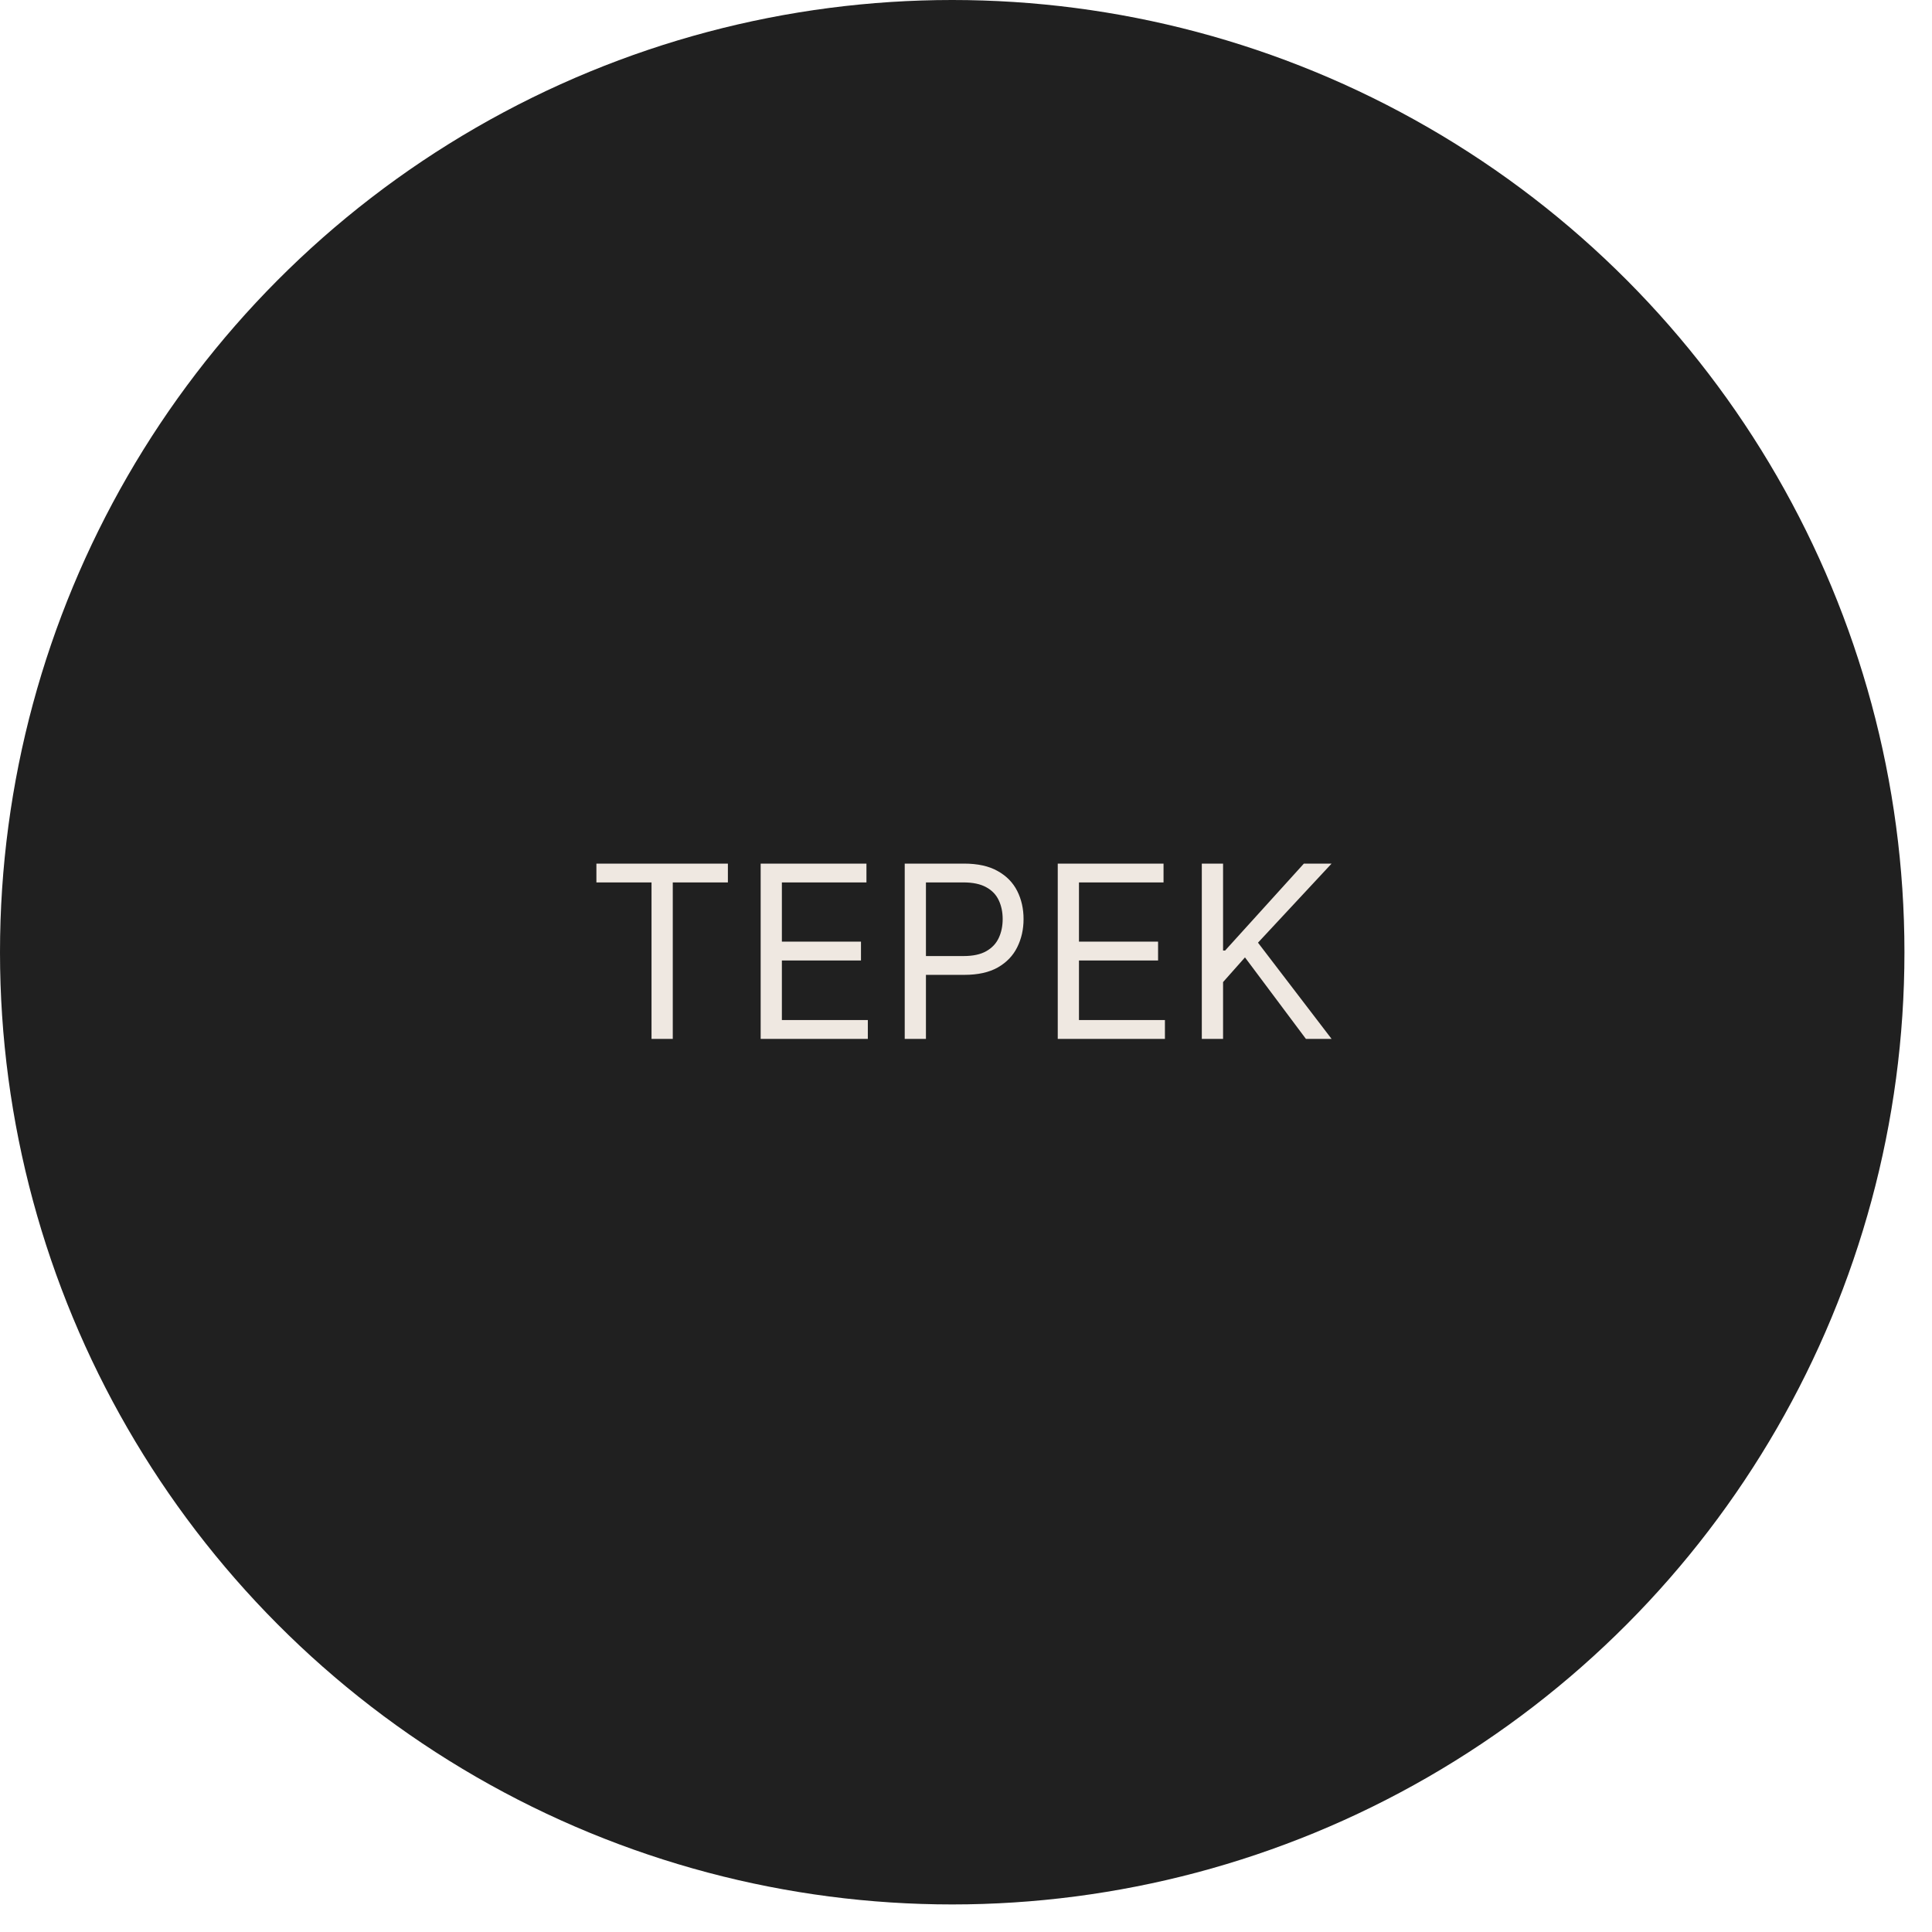 <?xml version="1.0" encoding="UTF-8"?> <svg xmlns="http://www.w3.org/2000/svg" width="53" height="53" viewBox="0 0 53 53" fill="none"><circle cx="26.122" cy="26.122" r="26.122" fill="#202020"></circle><path d="M16.361 24.207V23.691H19.968V24.207H18.456V28.5H17.873V24.207H16.361ZM20.867 28.5V23.691H23.769V24.207H21.449V25.832H23.619V26.349H21.449V27.983H23.807V28.5H20.867ZM24.819 28.5V23.691H26.444C26.822 23.691 27.13 23.759 27.369 23.895C27.611 24.029 27.789 24.212 27.905 24.442C28.021 24.672 28.079 24.929 28.079 25.212C28.079 25.496 28.021 25.753 27.905 25.985C27.791 26.217 27.614 26.401 27.374 26.539C27.135 26.675 26.828 26.743 26.454 26.743H25.289V26.227H26.435C26.693 26.227 26.901 26.182 27.057 26.093C27.214 26.004 27.327 25.883 27.398 25.731C27.47 25.578 27.506 25.405 27.506 25.212C27.506 25.02 27.47 24.848 27.398 24.696C27.327 24.544 27.213 24.425 27.055 24.339C26.897 24.251 26.687 24.207 26.425 24.207H25.401V28.5H24.819ZM29.017 28.5V23.691H31.919V24.207H29.599V25.832H31.769V26.349H29.599V27.983H31.957V28.5H29.017ZM32.969 28.5V23.691H33.552V26.076H33.608L35.769 23.691H36.529L34.51 25.86L36.529 28.5H35.825L34.153 26.264L33.552 26.941V28.5H32.969Z" fill="#EFE8E1"></path></svg> 